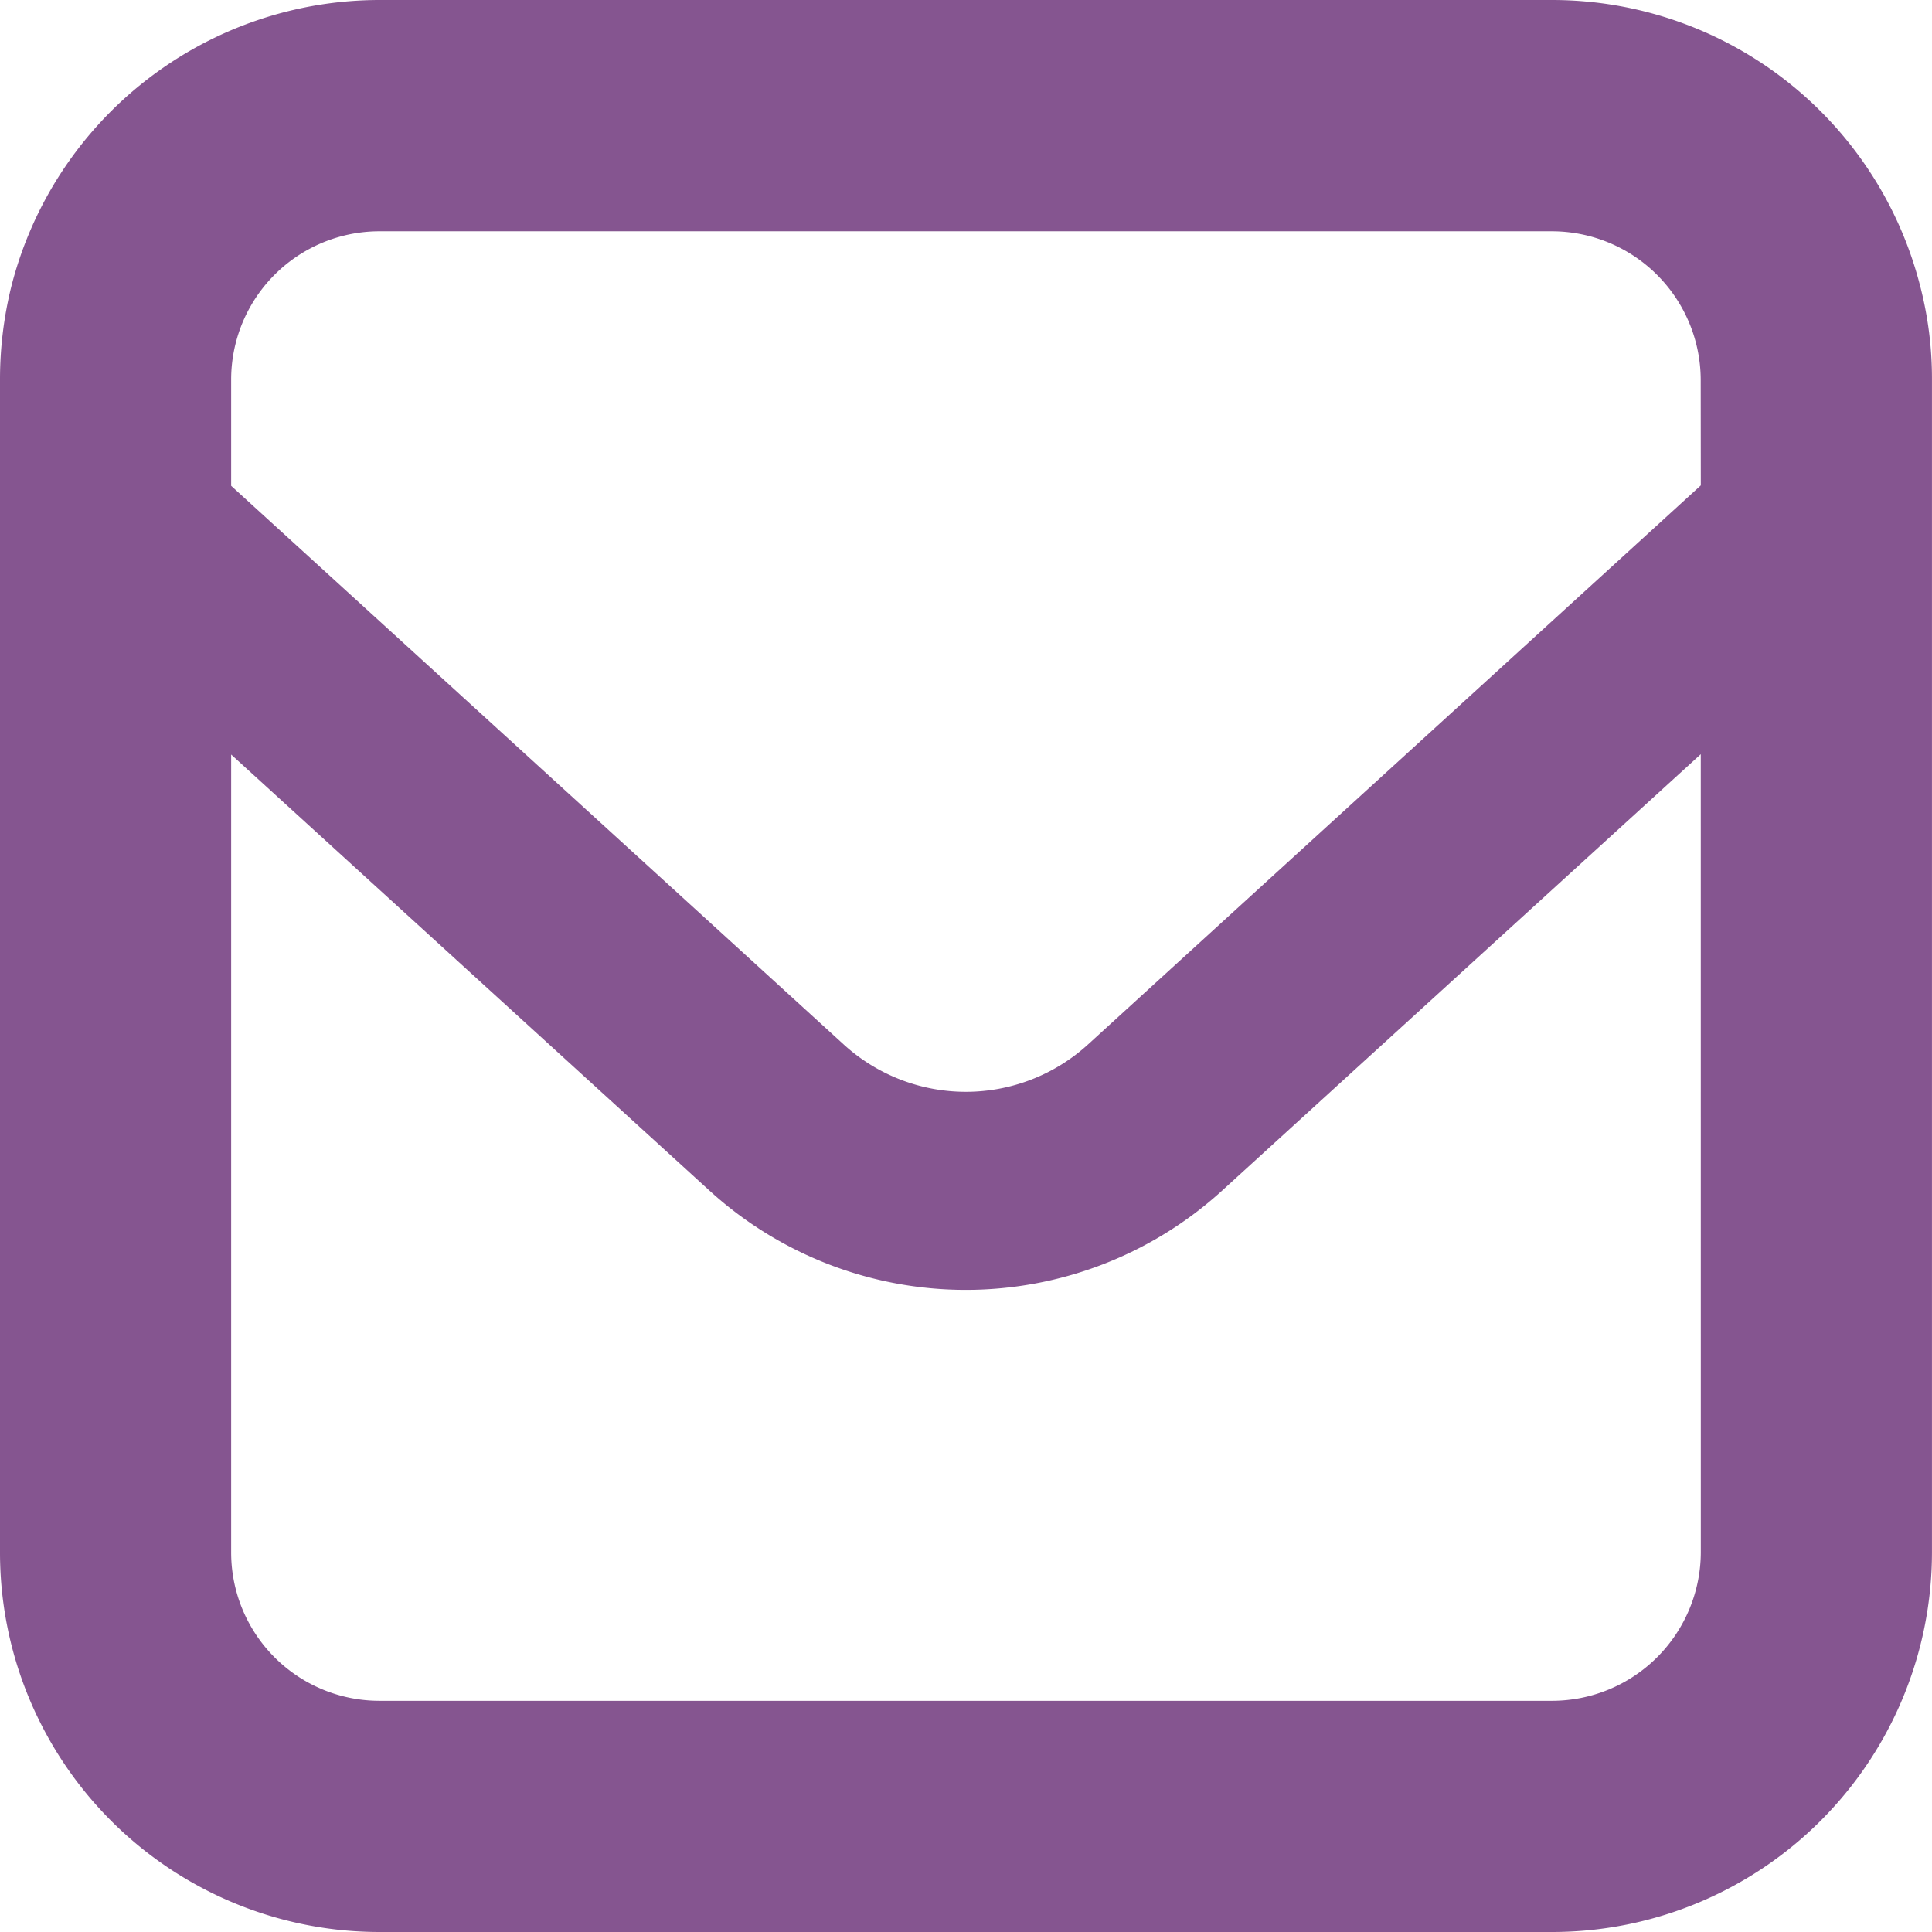 <svg xmlns="http://www.w3.org/2000/svg" width="58.38" height="58.38" viewBox="0 0 58.38 58.38"><g transform="translate(0)"><path d="M58.02,8.633A11.482,11.482,0,0,0,46.9,0H11.476A11.487,11.487,0,0,0,.348,8.633,11.684,11.684,0,0,0,0,11.476V46.9A11.468,11.468,0,0,0,11.476,58.38H46.9A11.481,11.481,0,0,0,58.379,46.9V11.476A11.139,11.139,0,0,0,58.02,8.633ZM51.394,46.9A4.5,4.5,0,0,1,46.9,51.394H11.476A4.482,4.482,0,0,1,6.985,46.9V22.8l14.46,13.183a11.5,11.5,0,0,0,15.478,0l14.47-13.193Zm0-32.233L32.883,31.555a5.477,5.477,0,0,1-7.395,0L6.985,14.68v-3.2a4.482,4.482,0,0,1,4.491-4.491H46.9a4.5,4.5,0,0,1,4.491,4.491Z" transform="translate(0)" fill="#855590"/></g></svg>